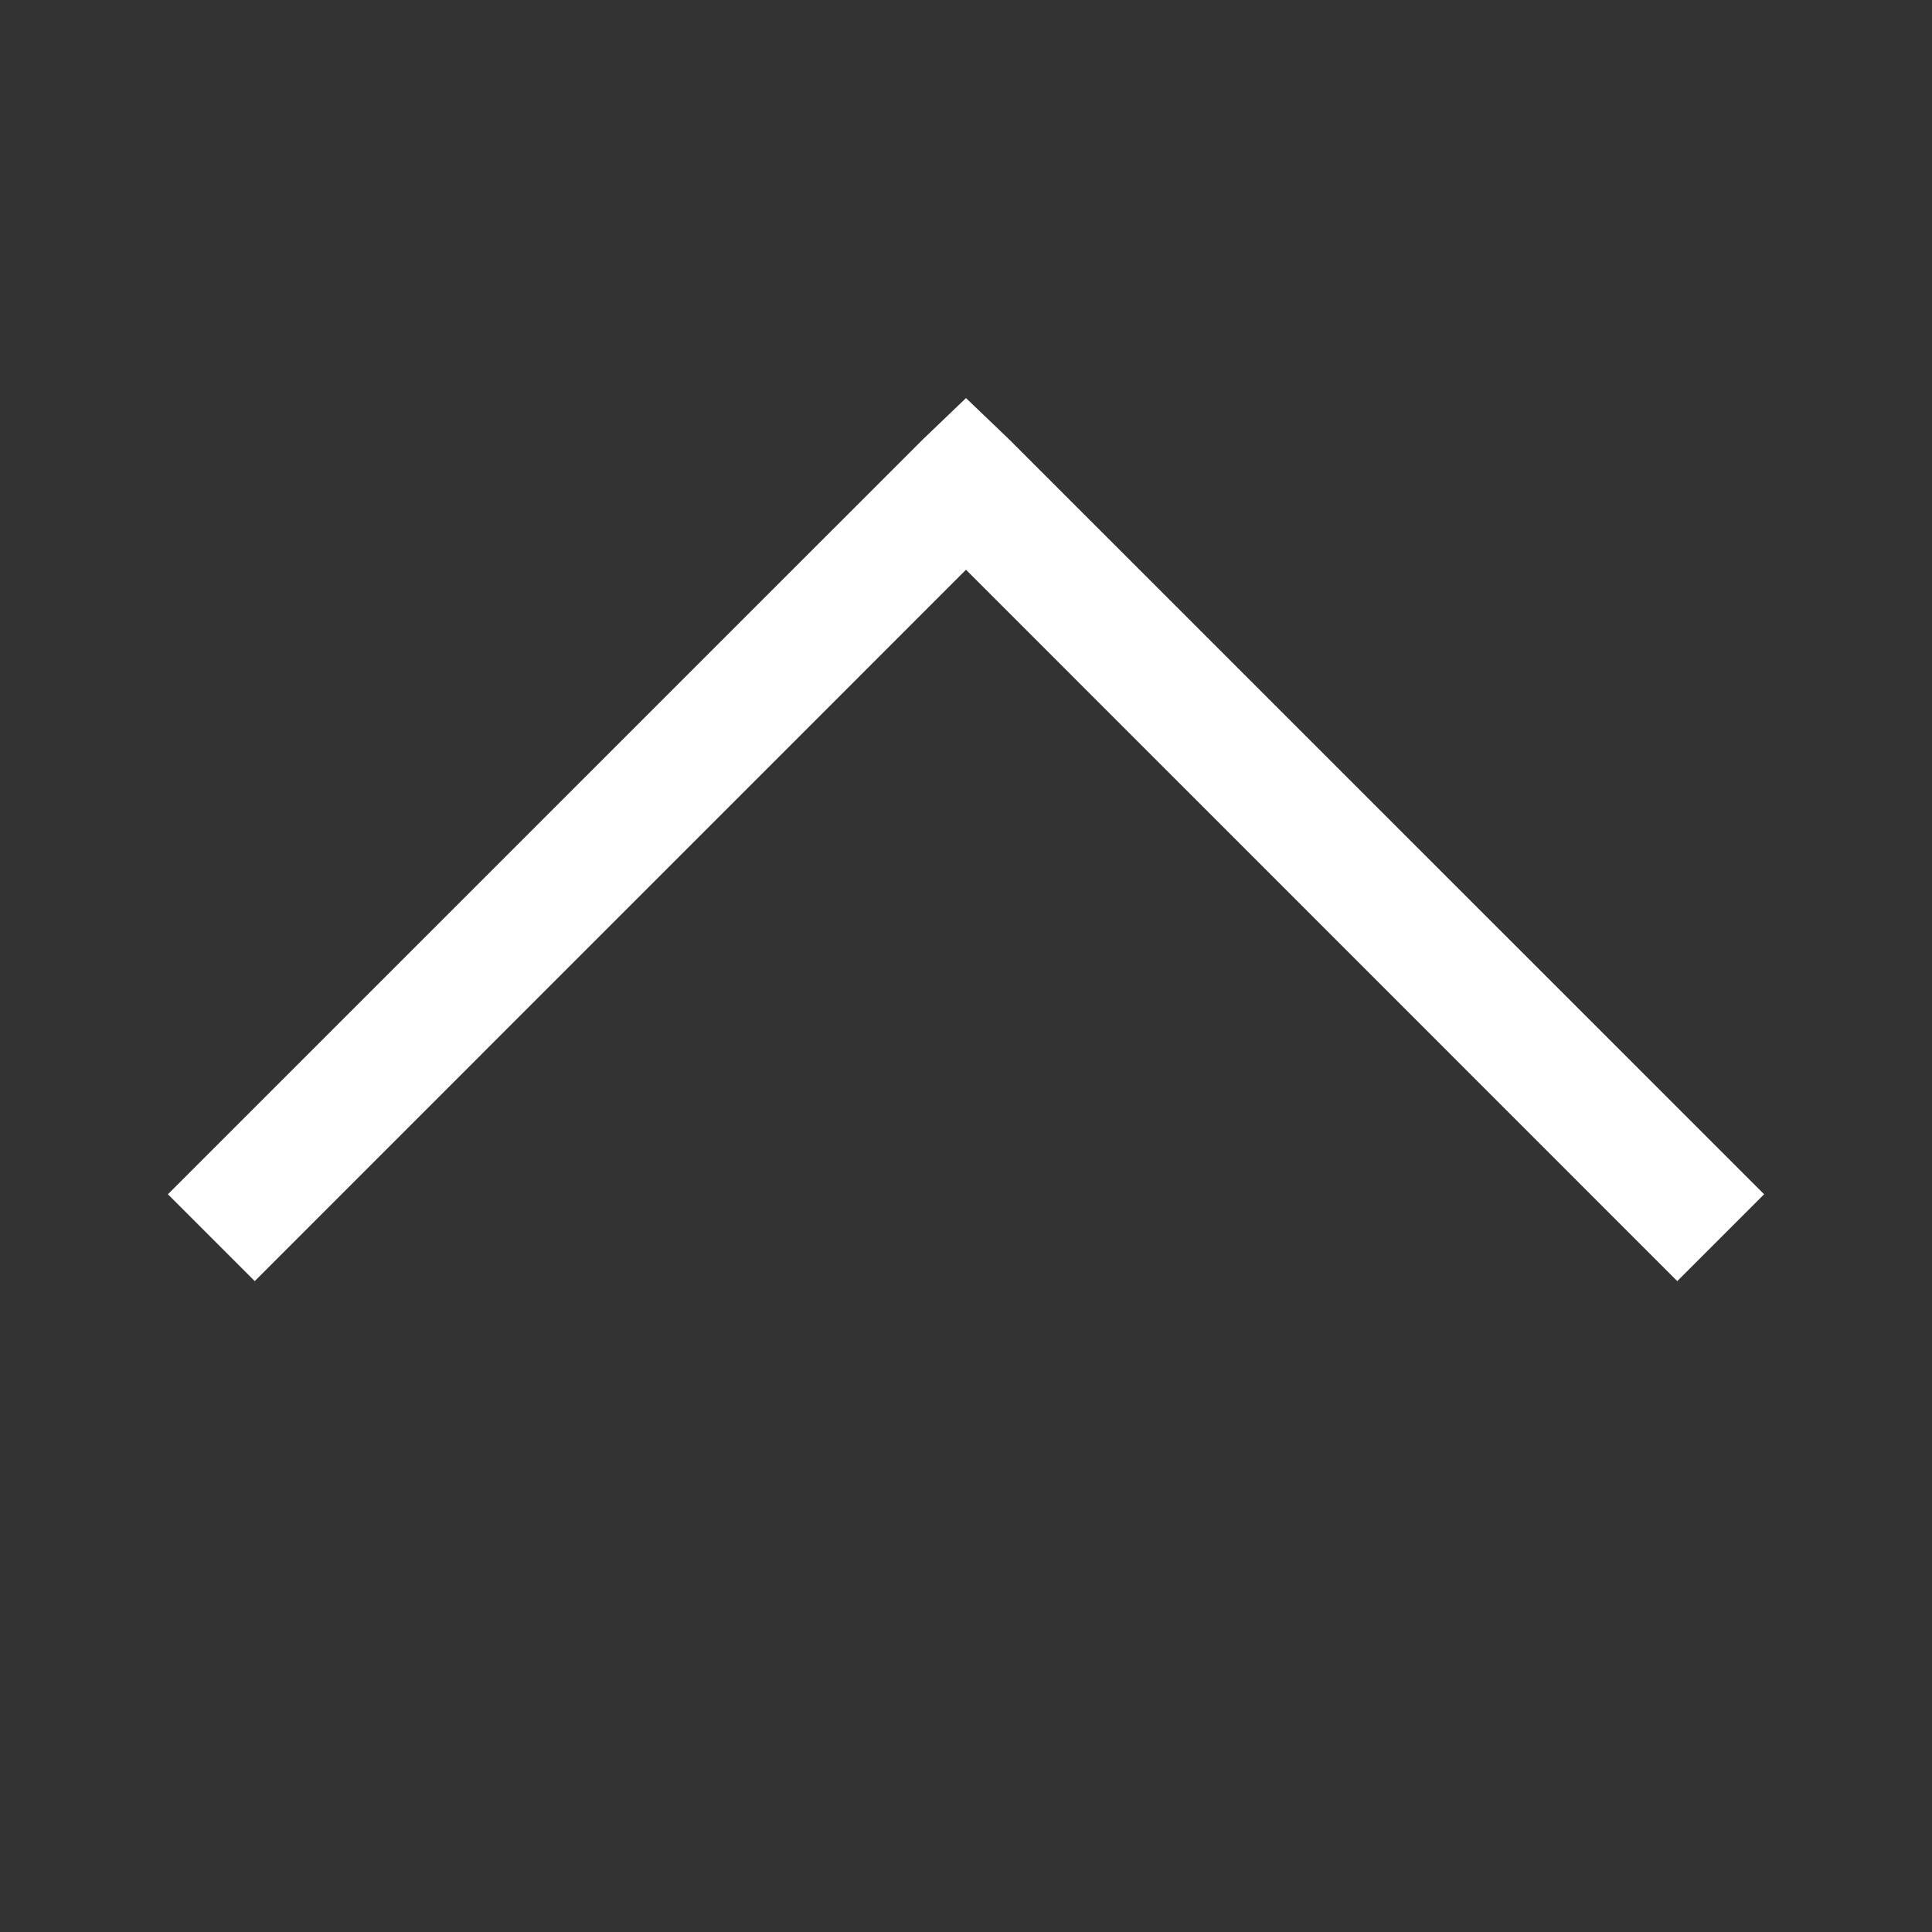 <svg width="20" height="20" viewBox="0 0 20 20" fill="none" xmlns="http://www.w3.org/2000/svg">
<rect x="0" y="0" width="20" height="20" fill="#333333" stroke="none"/>
<path d="M10 4.121L9.551 4.551L1.738 12.363L2.637 13.262L10 5.898L17.363 13.262L18.262 12.363L10.449 4.551L10 4.121Z" fill="white"/>
</svg>
